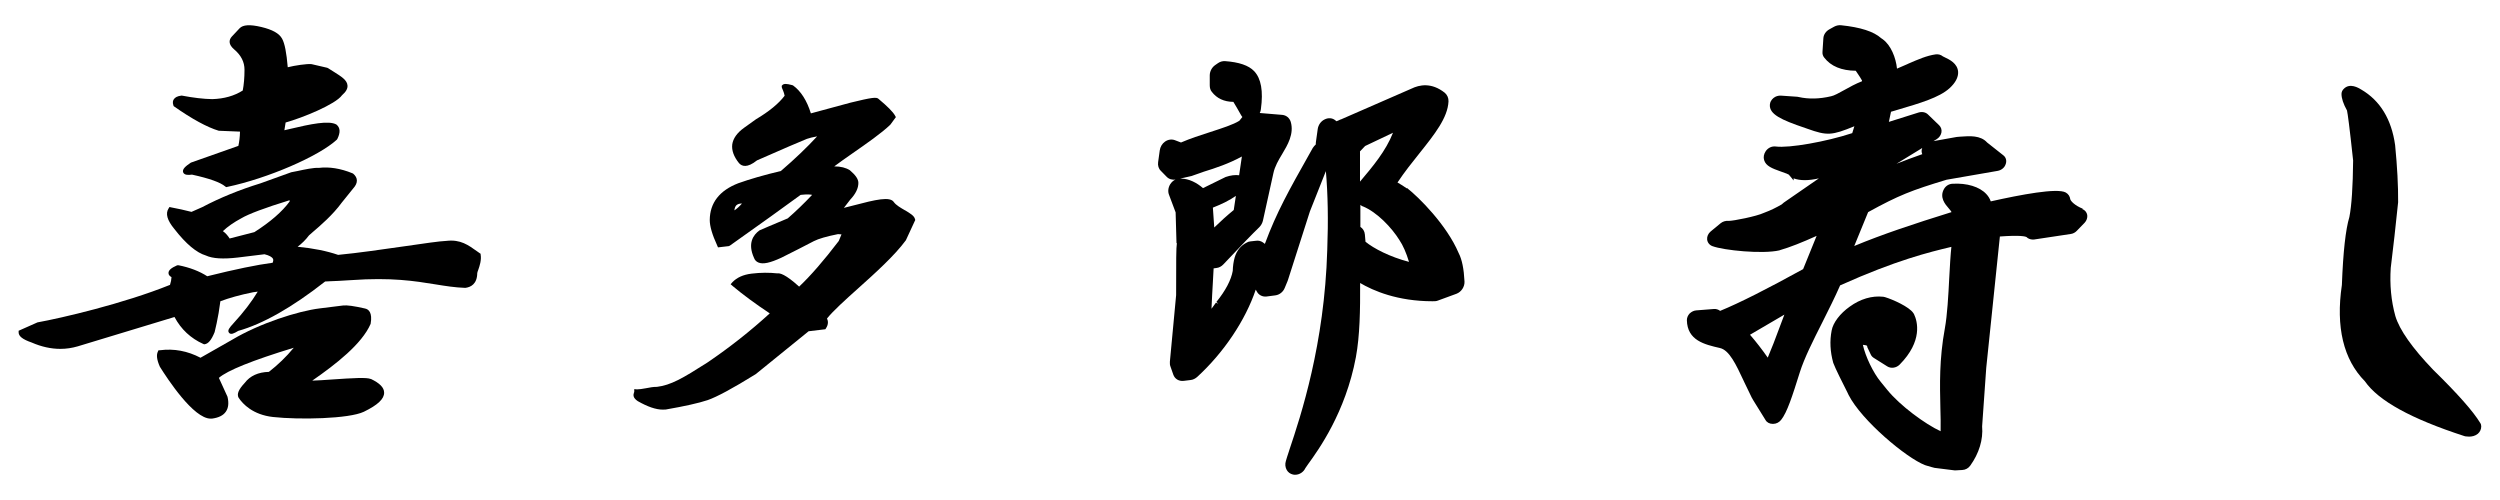 <?xml version="1.0" encoding="UTF-8"?><svg id="_レイヤー_5" xmlns="http://www.w3.org/2000/svg" viewBox="0 0 200 40"><path d="M13.87,8.47l.05.04c1.44,1.01,2.65,1.67,3.58,1.95l1.7.07c-.01.44-.06.82-.13,1.14l-3.8,1.34c-.45.3-.7.53-.62.77.09.24.41.23.71.19,1.38.3,2.27.62,2.65.94l.08.06.1-.02c3.22-.68,7.31-2.44,8.76-3.78l.04-.06c.25-.51.24-.89-.08-1.15-.61-.34-2.05-.04-3.73.36-.15.04-.3.07-.43.1.05-.26.08-.46.1-.62,1.36-.38,3.99-1.45,4.51-2.18.32-.28.46-.53.44-.78-.03-.43-.48-.71-1.1-1.1-.14-.09-.3-.19-.46-.29l-.07-.03c-.28-.06-.67-.15-1.25-.29-.35-.04-1.36.11-1.9.25-.1-1.16-.24-1.9-.45-2.28-.23-.43-.78-.73-1.66-.94-.92-.22-1.47-.18-1.74.1l-.62.66c-.13.14-.19.29-.18.45.01.19.13.38.35.57.57.48.84,1.02.84,1.64,0,.63-.05,1.19-.14,1.66-.68.43-1.48.66-2.44.69-.7-.01-1.52-.11-2.42-.28h-.03s-.03,0-.03,0c-.31.04-.5.14-.6.3-.06.09-.11.25-.03.47l.02.06Z"/><path d="M29.66,30.32c-.31-.14-1.39-.08-3.12.04-.55.04-1.14.08-1.56.09,1.89-1.31,3.97-2.93,4.67-4.54.16-.91-.16-1.17-.45-1.23-.88-.2-1.44-.28-1.76-.24l-1.85.23c-1.75.21-4.85,1.21-7.02,2.51l-2.53,1.44c-1.03-.54-2.12-.75-3.25-.6h-.11s-.05.11-.05.11c-.13.26-.09.65.16,1.21.62.99,2.69,4.15,4.06,4.15.03,0,.07,0,.1,0,.53-.07.91-.25,1.12-.56.2-.29.25-.68.13-1.19l-.69-1.51c.67-.59,2.68-1.4,5.99-2.41-.6.73-1.27,1.37-1.99,1.93-.85.02-1.51.32-1.93.88-.5.53-.65.9-.49,1.19.33.5,1.14,1.36,2.75,1.54,2.1.23,6.08.15,7.27-.42,1.11-.54,1.63-1.03,1.62-1.53,0-.4-.35-.76-1.07-1.1Z"/><path d="M38.44,20.3l-.24-.17c-.74-.53-1.36-.99-2.48-.86-.54.02-1.84.21-3.35.43-1.75.25-3.74.54-5.32.69-.9-.31-1.99-.53-3.24-.65.33-.25.64-.55.91-.91.05-.05.16-.15.33-.29.55-.47,1.57-1.34,2.29-2.33l.92-1.14c.2-.22.3-.44.29-.65-.01-.19-.11-.37-.3-.53l-.06-.03c-.95-.39-1.86-.53-2.68-.43-.4-.03-1.15.13-1.7.25-.21.04-.38.08-.51.1l-2.47.89c-1.66.51-3.23,1.15-4.65,1.9l-.86.38c-.55-.14-1.08-.26-1.63-.36l-.13-.03-.07.11c-.27.41-.12.95.46,1.65.94,1.21,1.78,1.9,2.52,2.12.54.25,1.38.3,2.57.16l2.12-.26c.37.09.61.22.68.37.04.08.02.19-.03.31-1.23.16-2.99.52-5.23,1.08-.62-.4-1.39-.7-2.3-.88h-.06s-.06.01-.06.01c-.48.21-.69.4-.68.62,0,.13.09.24.24.32-.01.2-.05.41-.12.62-3.72,1.5-8.71,2.66-10.6,3l-1.51.67v.13c0,.31.32.56,1.04.81.78.34,1.55.51,2.3.51.47,0,.93-.07,1.38-.2l7.75-2.35c.52.98,1.3,1.71,2.31,2.16l.05.02h.05c.29-.04.54-.33.8-.97.11-.42.21-.93.32-1.53l.14-.94c.69-.26,1.57-.51,2.62-.72l.37-.05c-.49.81-1.14,1.66-1.94,2.53-.32.35-.51.57-.36.76.15.18.39.06.74-.15,1.96-.55,4.3-1.87,6.95-3.95.08,0,.21-.01.38-.02.37-.01.94-.04,1.71-.09,3.21-.23,5.08.07,6.74.34.8.13,1.55.25,2.38.28.43-.05.95-.3.96-1.18,0-.04.04-.16.08-.26.11-.31.27-.79.19-1.23v-.08ZM23.17,16.02v.1c-.6.82-1.55,1.64-2.82,2.45l-1.98.51c-.15-.24-.33-.44-.54-.59.38-.36.88-.71,1.48-1.03.57-.34,1.87-.83,3.85-1.44Z"/><path d="M72.39,16.82c-.33-.19-.71-.41-.88-.65-.3-.47-1.43-.21-3.25.27-.26.07-.51.13-.75.19.14-.19.31-.41.51-.66.44-.47.65-.91.65-1.34,0-.29-.21-.61-.68-1.01-.31-.2-.73-.31-1.25-.31.4-.3.92-.67,1.47-1.05,1.09-.76,2.32-1.61,3.02-2.29l.44-.6-.06-.11c-.17-.31-.6-.74-1.34-1.36-.16-.14-.51-.11-2.22.31l-3.18.86c-.32-1.03-.8-1.78-1.42-2.23l-.07-.03c-.49-.13-.65-.11-.75-.04l-.09.09v.1l.02.08c.15.34.2.53.21.62-.47.62-1.23,1.25-2.29,1.88l-.95.68c-.56.4-.88.85-.95,1.33-.06.47.12.98.54,1.5.22.25.64.42,1.44-.22,2.09-.92,3.44-1.5,3.99-1.72.2-.07.47-.14.82-.2-.79.86-1.76,1.79-2.9,2.77-1.31.31-2.46.64-3.41.98-1.5.58-2.27,1.57-2.28,2.94,0,.49.19,1.16.6,2.05l.06.14.86-.1.09-.04c2.52-1.79,4.37-3.11,5.66-4.06.54-.06.8-.03.92,0-.66.7-1.32,1.33-1.95,1.88-1.25.52-1.99.84-2.26.96-.5.36-.97,1.03-.44,2.2.06.17.18.3.35.37.37.16.94.03,1.83-.38.97-.48,1.84-.93,2.61-1.33.37-.19,1.02-.38,1.93-.56l.28.02-.22.53c-1.19,1.56-2.26,2.79-3.17,3.65-1.11-1.01-1.55-1.09-1.74-1.06-.64-.07-1.33-.07-2.06.02-.68.08-1.19.32-1.54.69l-.14.16.16.14c.81.68,1.81,1.42,2.97,2.19-1.52,1.39-3.2,2.72-5,3.94-1.99,1.27-2.91,1.8-4.03,1.94-.27-.01-.57.05-.88.11-.27.05-.54.09-.71.09l-.22-.02v.22s0,.03-.02.05c-.07.2-.09.43.3.69.79.45,1.45.68,2.01.68.08,0,.16,0,.24-.01,1.49-.26,2.62-.51,3.34-.75.72-.25,1.98-.92,3.85-2.08l4.23-3.43,1.34-.16.05-.08c.21-.32.17-.59.08-.78.49-.61,1.45-1.48,2.48-2.4,1.37-1.23,2.92-2.62,3.83-3.86l.75-1.62-.02-.07c-.06-.27-.39-.46-.8-.71ZM59.35,16.29c-.2.23-.4.41-.6.54.02-.18.07-.32.16-.41.1-.09.24-.14.44-.14h0Z"/><path d="M198.42,33.84c-.57-.94-1.8-2.33-3.77-4.26-1.67-1.74-2.69-3.19-3.02-4.29-.34-1.22-.46-2.52-.37-3.86.2-1.63.4-3.39.59-5.25.01-1.33-.07-2.82-.24-4.57-.29-2.07-1.2-3.56-2.7-4.44-.23-.14-.93-.57-1.42-.05-.11.11-.17.25-.17.4,0,.34.14.78.44,1.32.06.28.19,1.21.49,4-.02,2.08-.12,3.61-.3,4.52-.3.99-.5,2.78-.6,5.44-.5,3.37.13,5.97,1.84,7.7,1.08,1.56,3.69,3,7.97,4.39.04.01.07.02.09.02.08,0,.17.02.27.02.23,0,.49-.05.71-.23.17-.15.27-.36.27-.59,0-.11-.03-.2-.08-.28Z"/><path d="M166.63,16.7c-.68-.27-.99-.64-1.01-.77-.03-.22-.15-.41-.36-.53-.68-.38-3.59.17-6,.71-.07-.21-.19-.41-.35-.58-.54-.59-1.56-.9-2.71-.83-.28.01-.54.17-.68.42-.38.67.09,1.22.38,1.55.12.14.18.21.18.22.01.03.03.05.04.08-3.02.94-5.52,1.77-7.78,2.71l1.11-2.71c2.47-1.36,3.47-1.74,6.27-2.59l4.09-.71c.29-.05.54-.25.63-.5.12-.28.05-.58-.18-.75l-1.29-1.02c-.53-.59-1.41-.52-2.11-.47l-.25.02s-.06,0-.09.01l-1.84.33.26-.16c.19-.12.32-.3.37-.51.05-.22-.02-.44-.17-.59l-.91-.88c-.19-.18-.47-.23-.74-.15l-2.38.75.17-.81.64-.19c1.65-.49,3.21-.94,4.04-1.69.48-.44.71-.88.69-1.31-.05-.68-.68-.98-1.08-1.17-.05-.03-.12-.06-.14-.07h0c-.16-.13-.36-.19-.58-.16-.72.1-1.44.42-2.2.75l-.06.03c-.27.12-.55.24-.83.36-.09-.86-.48-1.89-1.17-2.37-.02-.02-.05-.04-.09-.06-.6-.54-1.66-.88-3.21-1.04-.19-.02-.38.02-.55.11l-.38.21c-.28.15-.47.42-.49.71l-.07,1.08c-.02.18.03.35.14.48.53.69,1.38,1.04,2.52,1.05l.34.51c.05.08.1.16.16.27v.06c-.51.2-.97.45-1.43.71-.38.21-.81.45-1.04.49-.93.22-1.8.24-2.6.06-.03,0-.07-.02-.11-.02l-1.31-.09c-.21-.01-.42.05-.59.19-.17.14-.28.33-.29.53-.06.76.87,1.21,2.83,1.87l.17.06c1.59.57,1.95.54,3.76-.2l-.17.55c-2.1.69-5.05,1.21-6.12,1.07-.32-.04-.62.11-.8.37-.16.24-.2.49-.13.72.14.48.67.67,1.28.89.51.17.67.25.71.28.03.06.08.11.13.16l.24.3v-.17c.54.19,1.17.19,2.02,0l-2.81,1.94s-.11.09-.16.14c-.43.25-.89.48-1.38.66l-.05.02c-.6.28-2.43.64-2.8.64-.01,0-.02,0-.03,0-.23-.02-.46.05-.63.19l-.8.66c-.19.16-.3.39-.28.63.02.24.18.45.42.54.91.34,4.01.65,5.36.34l.05-.02c.8-.23,1.78-.62,2.93-1.14l-1.08,2.66c-2.87,1.58-5.1,2.71-6.64,3.34-.14-.11-.33-.17-.51-.15l-1.39.11c-.19.01-.38.1-.54.25-.14.15-.22.34-.22.53.03,1.63,1.42,1.95,2.64,2.23.76.17,1.29,1.32,1.91,2.64l.06.13c.18.39.38.8.58,1.2,0,.02.02.05,1.1,1.79.11.2.33.31.58.31,0,0,.02,0,.03,0,.25,0,.48-.12.64-.32.48-.6.89-1.88,1.5-3.82.35-1.11,1.05-2.51,1.8-3.99.49-.98,1-1.99,1.42-2.95,4.47-2.01,7.13-2.66,8.9-3.08-.07.64-.12,1.54-.17,2.47-.07,1.41-.16,3-.35,4.04-.46,2.49-.4,4.55-.36,6.37.02.65.03,1.27.02,1.87-1.23-.57-3.24-2.04-4.27-3.31l-.52-.64c-.6-.72-1.23-2.04-1.43-2.96.04,0,.08,0,.12.01.21.03.22.07.22.08,0,.08.03.13.05.17l.24.51c.05.11.13.2.24.27l1.08.68c.3.19.72.13.99-.14,1.86-1.88,1.43-3.46,1.15-4.04-.02-.04-.05-.08-.05-.08-.33-.51-1.67-1.1-2.27-1.28-.04-.01-.09-.02-.14-.03-.91-.1-1.84.18-2.68.79-.78.55-1.34,1.29-1.45,1.92-.16.82-.12,1.68.13,2.58.17.46.73,1.57,1.14,2.38l.09.19c1.04,2.04,4.61,5.03,6.11,5.61l.13.04c.21.06.59.18.64.18l1.44.18c.05,0,.11.02.17.02.02,0,.03,0,.05,0l.55-.03c.26-.01.5-.15.64-.35.71-.99,1.04-2.09.95-3.14l.33-4.69,1.09-10.5c1.63-.12,2.04-.01,2.14.05.03.03.05.05.08.07h0c.15.1.34.14.52.12l2.92-.44c.18-.02.37-.12.49-.25l.63-.65c.16-.17.24-.4.21-.62-.04-.22-.19-.4-.4-.48ZM153.79,12.33c-.72.25-1.41.51-2.07.77l2.06-1.26s-.02.06-.03.09c-.04.14-.02.28.03.4ZM142.75,25.17c-.14.37-.29.75-.43,1.14-.28.76-.58,1.55-.9,2.3-.46-.66-.96-1.3-1.42-1.83l2.75-1.61Z"/><path d="M112.54,15.07h0c-.22-.16-.46-.31-.74-.47.55-.83,1.18-1.62,1.75-2.33,1.22-1.53,2.27-2.85,2.33-4.16.01-.27-.1-.52-.3-.69-1.06-.84-2.03-.64-2.66-.33l-5.66,2.47h-.03c-.06.04-.18.09-.31.14l-.09-.07c-.23-.2-.57-.23-.87-.07-.29.14-.49.43-.54.75l-.15,1.07c0,.06-.01.11-.01.18-.09.08-.17.17-.24.28l-.28.5c-1.61,2.86-2.61,4.63-3.55,7.17-.05-.04-.1-.08-.16-.12-.16-.11-.35-.16-.54-.13l-.45.05c-.12.01-.21.04-.29.09-.49.24-.82.66-.98,1.21-.09.32-.14.69-.15,1.06-.13.73-.57,1.57-1.31,2.49l.16.13h0s-.2-.07-.2-.07c-.1.14-.21.3-.35.48.03-.76.07-1.45.11-2.13l.06-1.1.22-.03c.21-.02.41-.13.56-.29,1.49-1.58,2.32-2.44,2.87-2.97.14-.14.24-.32.29-.51l.84-3.81c.11-.54.42-1.07.7-1.53.43-.72.97-1.62.69-2.58-.1-.32-.36-.53-.68-.56l-1.8-.15c.05-.09.08-.2.09-.3.2-1.46.02-2.46-.54-3.05-.44-.46-1.21-.72-2.33-.8-.19-.01-.39.04-.56.16l-.23.16c-.26.18-.43.5-.43.82v.79c0,.21.05.39.16.52.4.53.98.8,1.73.81.16.26.37.62.61,1.05.03.06.07.11.11.16l-.24.3c-.49.31-1.37.59-2.32.9-.82.26-1.61.52-2.35.84l-.5-.19c-.25-.09-.54-.05-.78.12-.23.16-.38.42-.42.7l-.13.94c-.04.27.04.53.22.7l.46.47c.18.19.45.27.71.22-.17.08-.32.21-.43.39-.16.27-.19.58-.09.83l.53,1.41.07,2.46h.03c-.06.37-.06,1.37-.06,4.16l-.5,5.33c-.01.13,0,.27.05.39l.22.63c.12.35.44.55.83.51l.57-.07c.18-.02.36-.11.51-.24,2.13-1.95,3.86-4.53,4.69-6.99.03.05.06.1.09.16.15.28.46.43.78.39l.69-.09c.33-.04.63-.27.76-.6l.22-.53s.03-.07.04-.11l1.75-5.47,1.28-3.23c.16,1.83.2,3.95.11,6.31-.22,7.54-2.11,13.25-3.03,15.99l-.05.16c-.09.28-.18.53-.23.73-.08.25-.05.51.07.72.11.19.28.31.49.36.06.02.13.02.19.02.33,0,.66-.21.81-.53.03-.05.14-.19.22-.32.82-1.13,2.99-4.13,3.82-8.55.32-1.73.35-3.79.34-5.94,1.05.62,2.99,1.46,5.79,1.46.15,0,.3,0,.42-.05l1.5-.55c.39-.15.66-.56.64-.98-.05-1.01-.2-1.76-.47-2.28-.95-2.24-3.19-4.47-4.13-5.2ZM108.79,12.12l.42-.44,2.23-1.06c-.58,1.47-1.62,2.7-2.64,3.91v-2.41ZM109.01,16.5c1.16.47,2.33,1.72,2.94,2.7.29.43.55,1.02.77,1.75-1.53-.4-2.82-1.07-3.48-1.61l-.05-.58c-.02-.26-.16-.48-.36-.61v-1.76s.11.09.18.12ZM98.87,15.67l-.17,1.13c-.55.45-1.07.92-1.56,1.4l-.11-1.59c.74-.29,1.36-.6,1.84-.94ZM95.44,14.04c.19-.07.46-.16.77-.27l.08-.03c.94-.29,2.02-.65,3.06-1.22l-.22,1.5c-.31-.04-.68,0-1.08.14l-1.81.89c-.49-.43-1.13-.76-1.75-.76-.03,0-.06,0-.09,0l.93-.21.11-.04Z"/></svg>